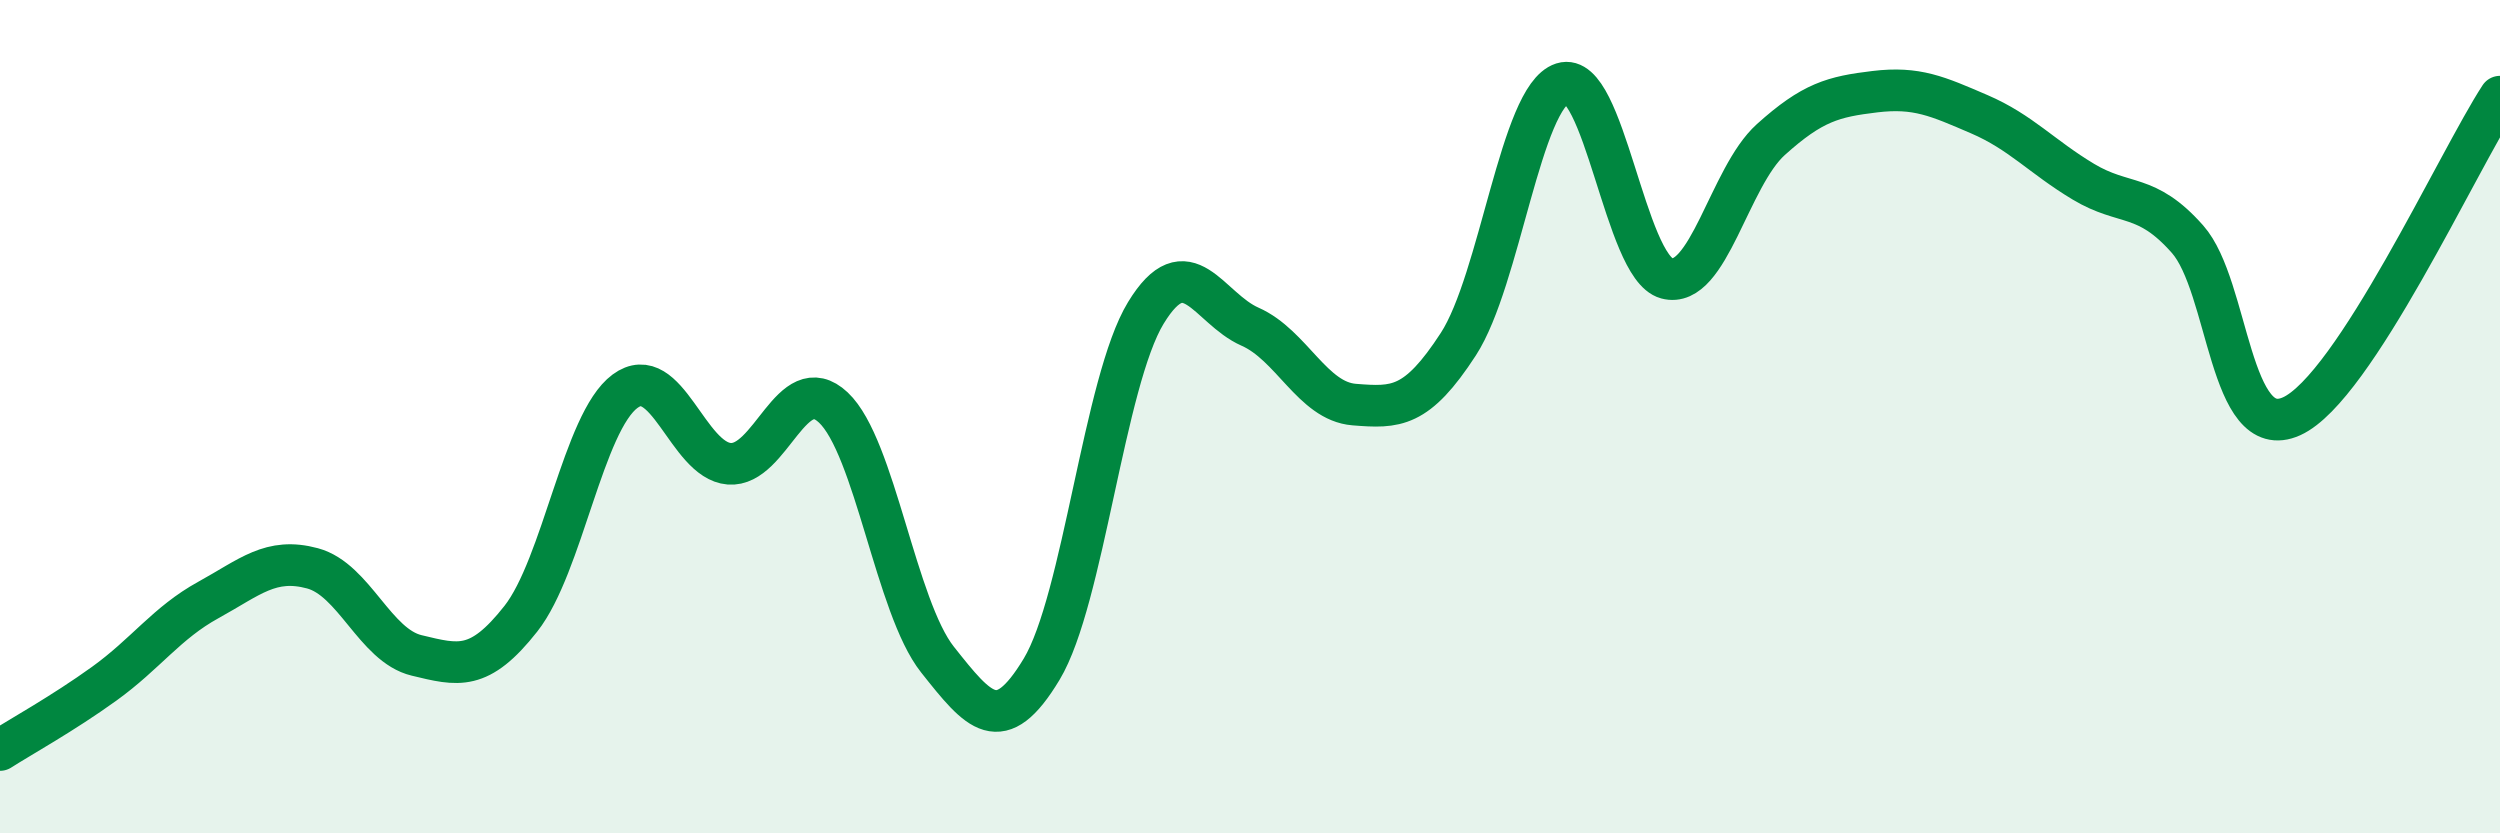 
    <svg width="60" height="20" viewBox="0 0 60 20" xmlns="http://www.w3.org/2000/svg">
      <path
        d="M 0,18 C 0.5,17.68 1.5,17.13 2.5,16.41 C 3.5,15.69 4,14.95 5,14.4 C 6,13.85 6.5,13.37 7.5,13.64 C 8.5,13.91 9,15.49 10,15.73 C 11,15.97 11.5,16.12 12.5,14.85 C 13.5,13.58 14,10.13 15,9.39 C 16,8.65 16.5,11.05 17.5,11.13 C 18.5,11.21 19,8.84 20,9.78 C 21,10.72 21.5,14.57 22.5,15.83 C 23.5,17.09 24,17.72 25,16.06 C 26,14.4 26.5,9.15 27.5,7.51 C 28.5,5.87 29,7.4 30,7.84 C 31,8.28 31.5,9.63 32.5,9.71 C 33.5,9.79 34,9.8 35,8.26 C 36,6.72 36.5,2.32 37.5,2 C 38.5,1.68 39,6.41 40,6.68 C 41,6.95 41.5,4.25 42.5,3.35 C 43.5,2.45 44,2.32 45,2.2 C 46,2.08 46.5,2.31 47.5,2.74 C 48.5,3.17 49,3.76 50,4.36 C 51,4.96 51.5,4.61 52.5,5.74 C 53.5,6.87 53.5,10.67 55,9.99 C 56.5,9.31 59,3.85 60,2.32L60 20L0 20Z"
        fill="#008740"
        opacity="0.1"
        stroke-linecap="round"
        stroke-linejoin="round"
      />
      <path
        d="M 0,18 C 0.5,17.68 1.5,17.13 2.5,16.41 C 3.5,15.69 4,14.95 5,14.4 C 6,13.85 6.5,13.37 7.5,13.64 C 8.5,13.91 9,15.49 10,15.73 C 11,15.97 11.5,16.12 12.5,14.85 C 13.5,13.58 14,10.13 15,9.39 C 16,8.65 16.5,11.05 17.5,11.13 C 18.5,11.21 19,8.84 20,9.78 C 21,10.72 21.5,14.57 22.5,15.83 C 23.5,17.09 24,17.72 25,16.06 C 26,14.4 26.5,9.15 27.5,7.51 C 28.5,5.87 29,7.4 30,7.84 C 31,8.28 31.5,9.63 32.5,9.71 C 33.5,9.79 34,9.8 35,8.26 C 36,6.72 36.5,2.32 37.5,2 C 38.5,1.68 39,6.41 40,6.68 C 41,6.95 41.5,4.25 42.5,3.35 C 43.5,2.45 44,2.32 45,2.2 C 46,2.08 46.5,2.31 47.5,2.74 C 48.5,3.17 49,3.76 50,4.36 C 51,4.96 51.5,4.61 52.5,5.74 C 53.5,6.87 53.5,10.67 55,9.99 C 56.5,9.31 59,3.85 60,2.32"
        stroke="#008740"
        stroke-width="1"
        fill="none"
        stroke-linecap="round"
        stroke-linejoin="round"
      />
    </svg>
  